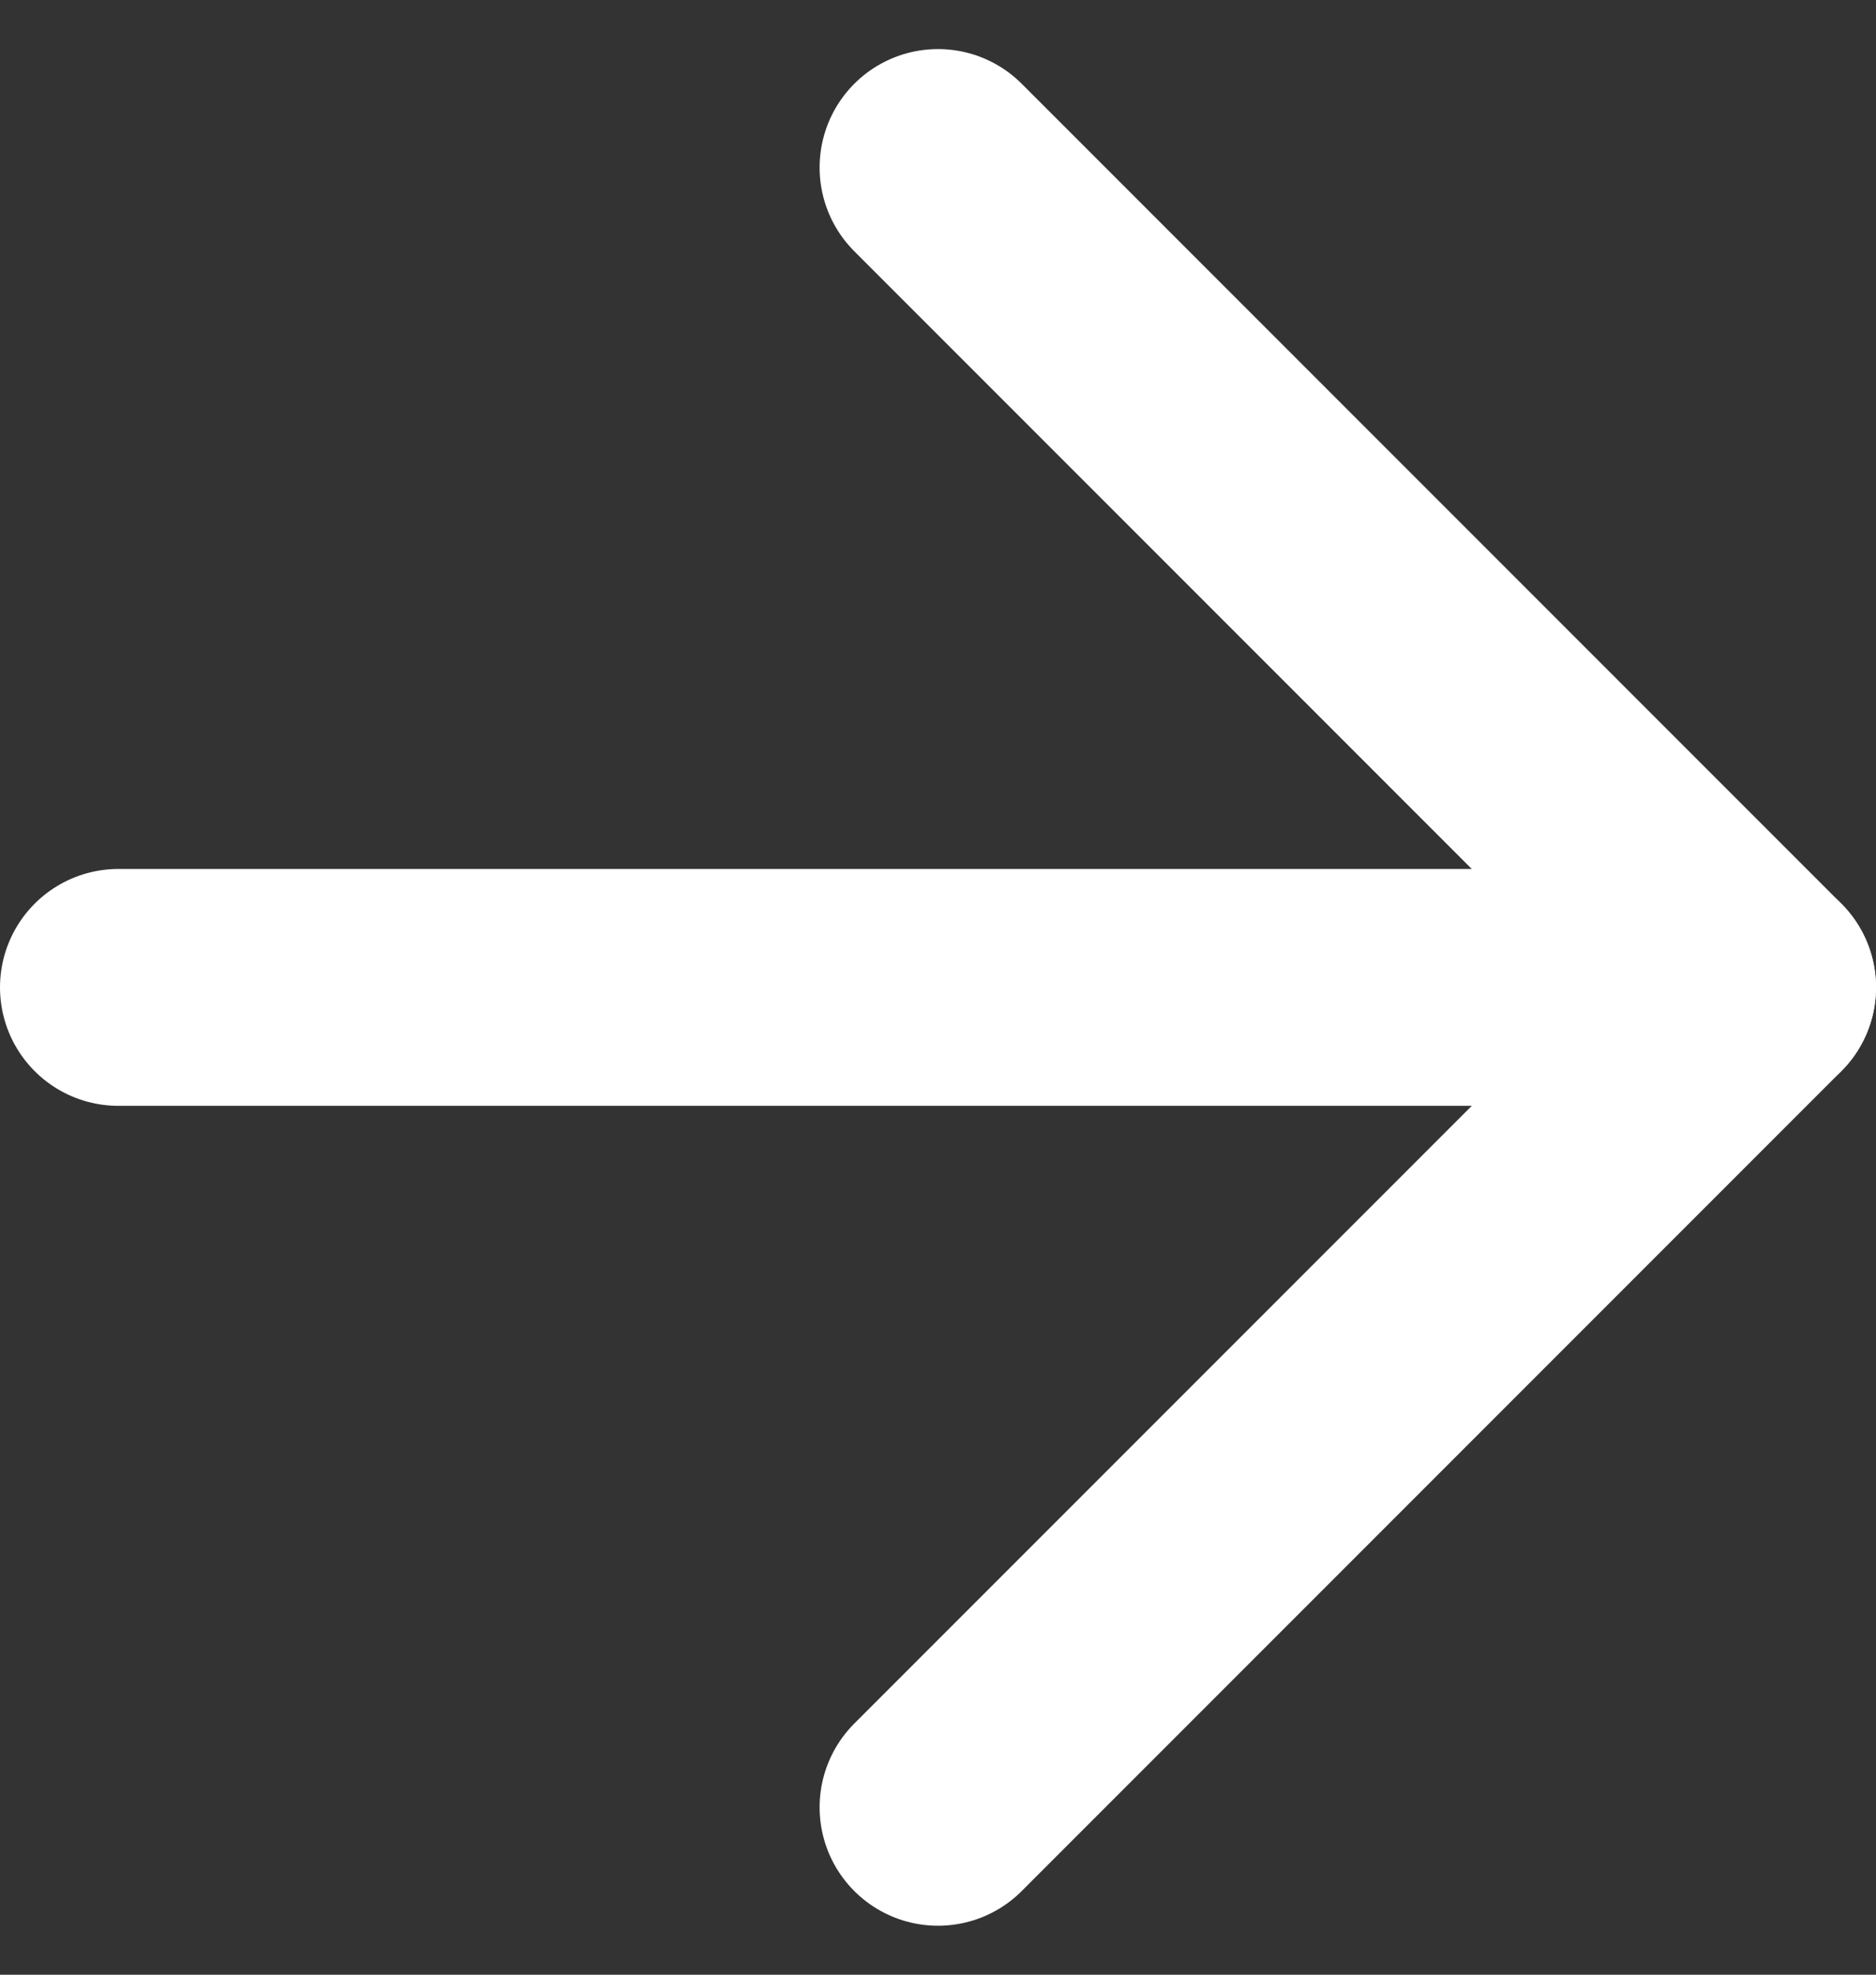 <svg xmlns="http://www.w3.org/2000/svg" width="47.536" height="50.021" viewBox="0 0 47.536 50.021">
  <rect x="0" y="0" width="47.536" height="50.021" fill="#333333" stroke="none"/>
  <g id="arrow-right" transform="translate(3 4.243)">
    <line id="Line_40" data-name="Line 40" x2="41.536" transform="translate(0 20.768)" fill="none" stroke="#fff" stroke-linecap="round" stroke-linejoin="round" stroke-width="6"/>
    <path id="Path_3461" data-name="Path 3461" d="M12,5,32.768,25.768,12,46.536" transform="translate(8.768 -5)" fill="none" stroke="#fff" stroke-linecap="round" stroke-linejoin="round" stroke-width="6"/>
  </g>
</svg>
